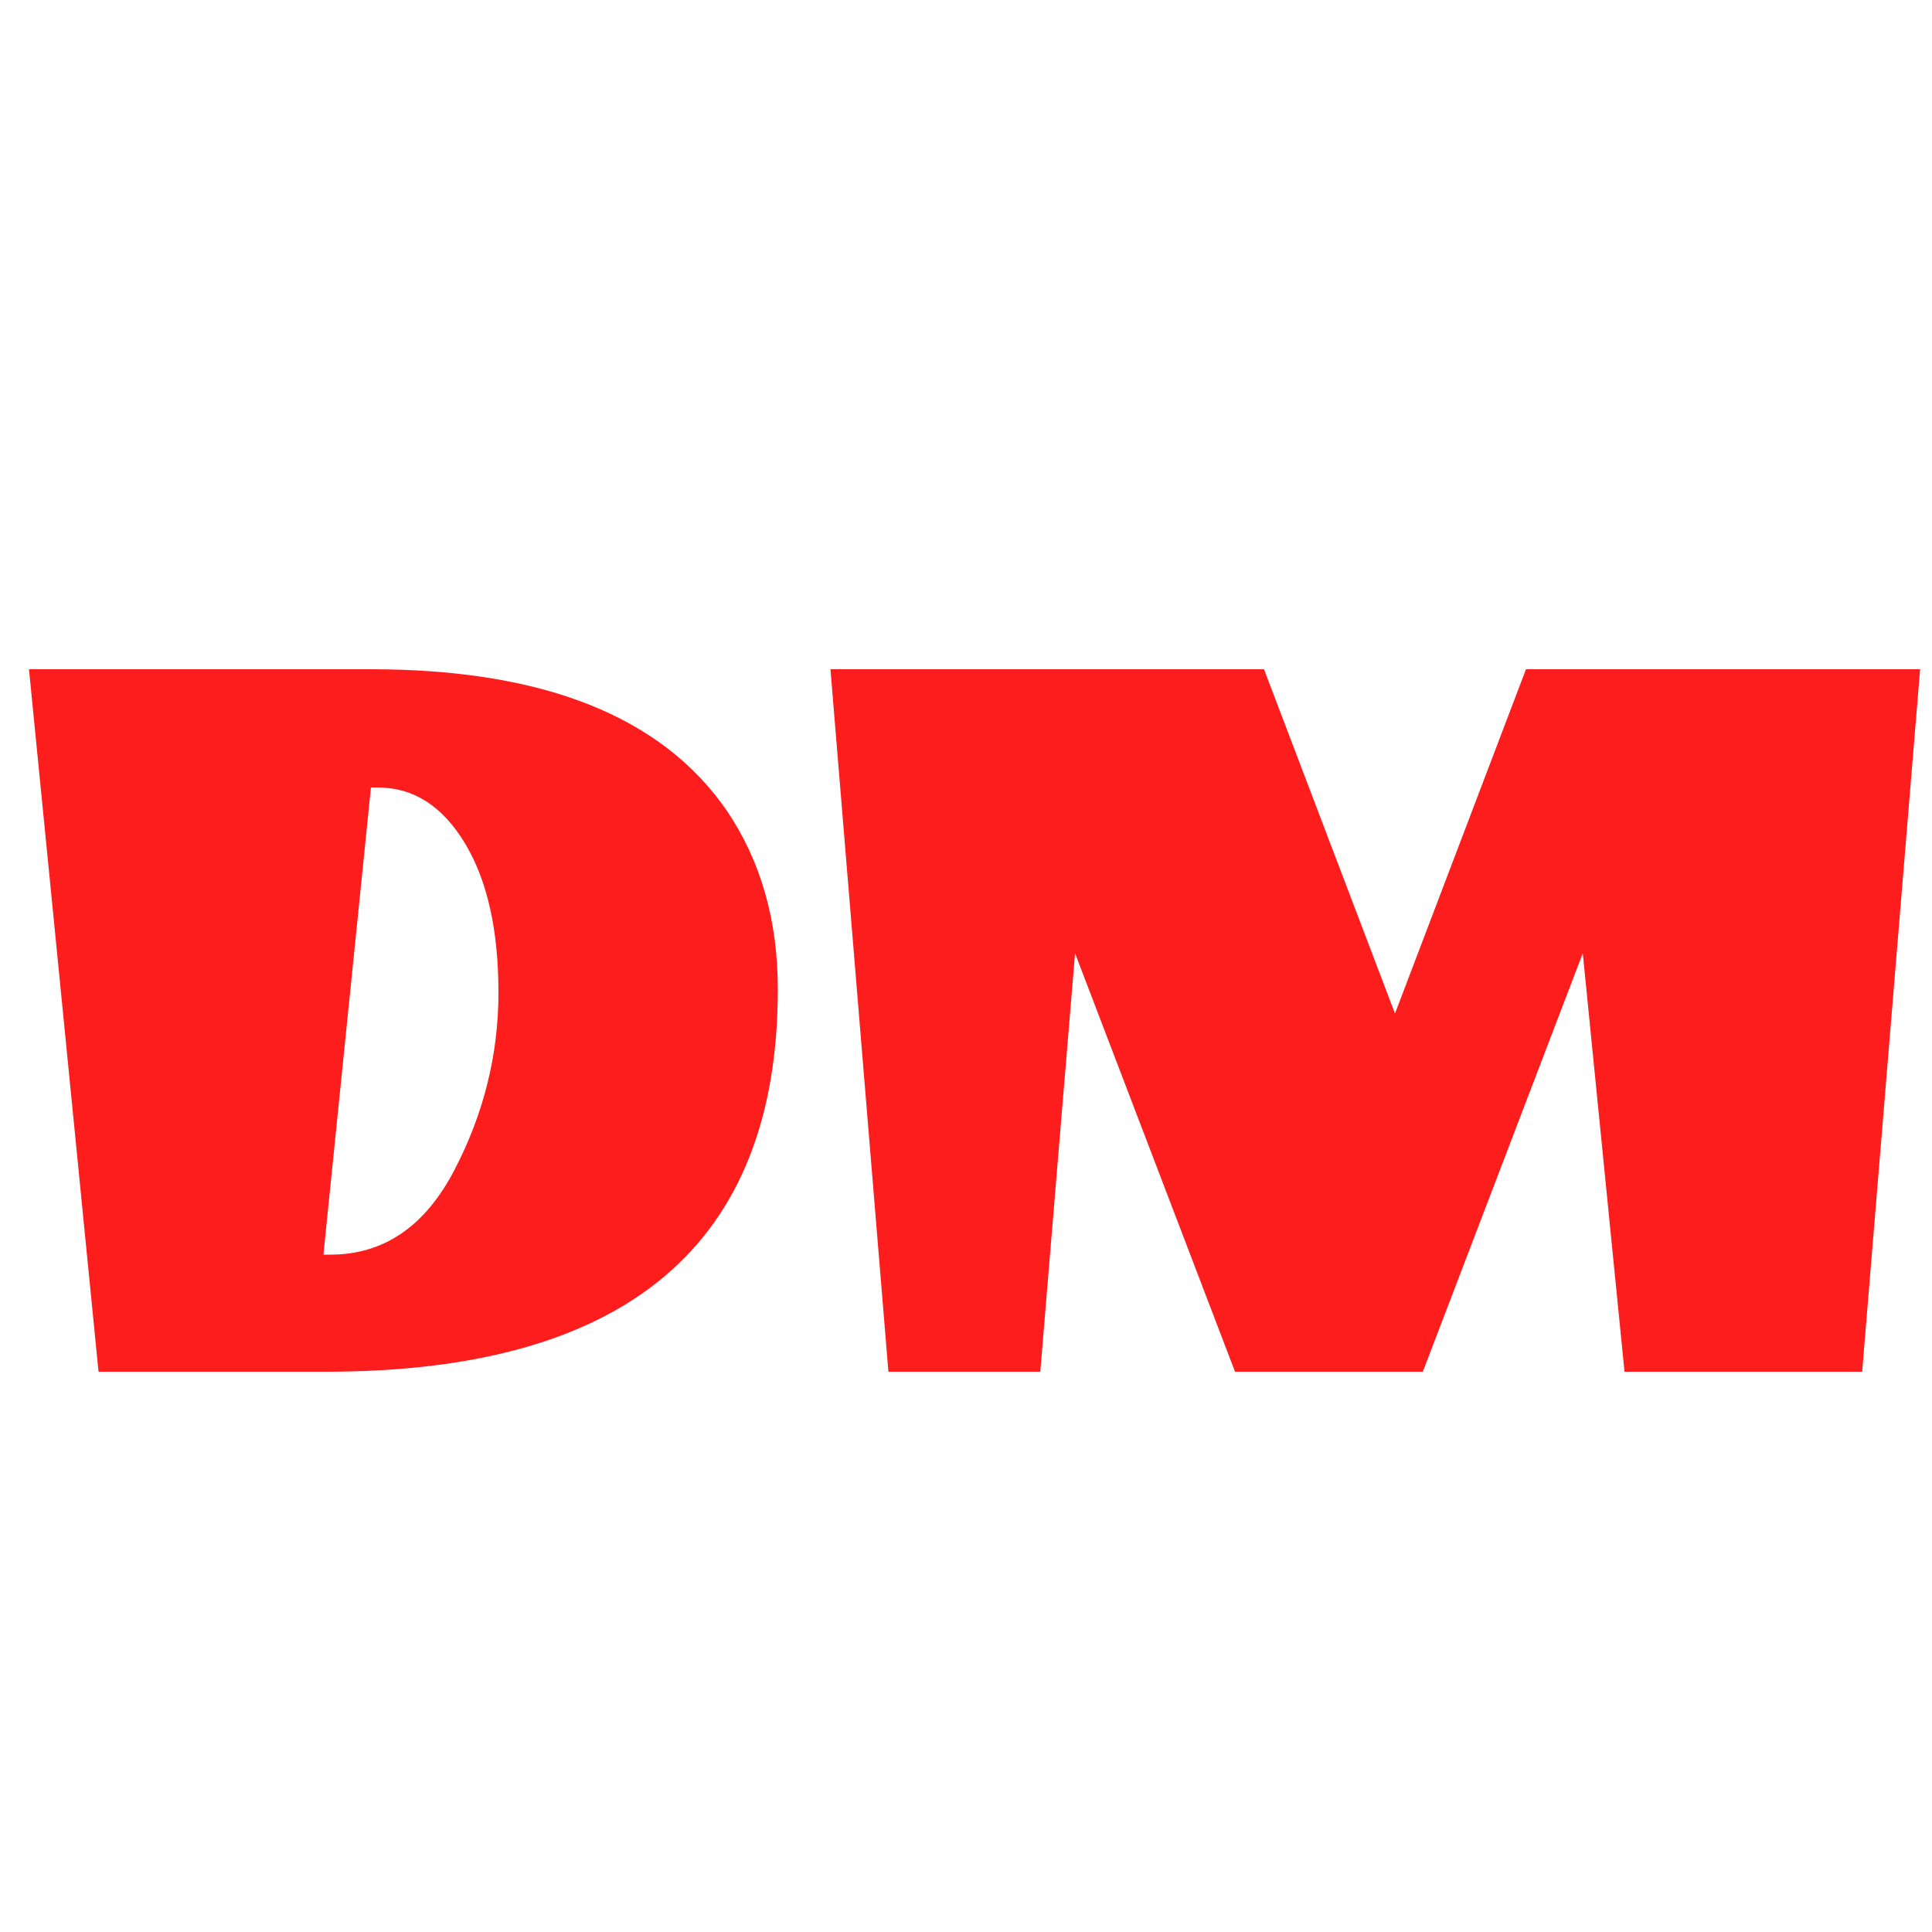 <svg width="300" height="300" viewBox="0 0 300 300" fill="none" xmlns="http://www.w3.org/2000/svg">
<path d="M51.3 194.82C59.58 194.82 66 190.44 70.56 181.68C75.12 172.92 77.4 163.74 77.4 154.14C77.4 144.42 75.66 136.68 72.18 130.92C68.7 125.16 64.2 122.28 58.68 122.28H57.6L50.22 194.82H51.3ZM50.58 213H15.3L4.5 103.92H57.6C84.36 103.92 102.78 111.24 112.86 125.88C118.14 133.68 120.78 142.92 120.78 153.6C120.78 193.2 97.38 213 50.58 213ZM137.953 213L128.953 103.92H196.273L216.613 157.38L236.953 103.92H298.153L289.153 213H252.253L245.773 148.02L220.933 213H191.773L166.933 148.02L161.533 213H137.953Z" fill="#FD1D1D"/>
</svg>
